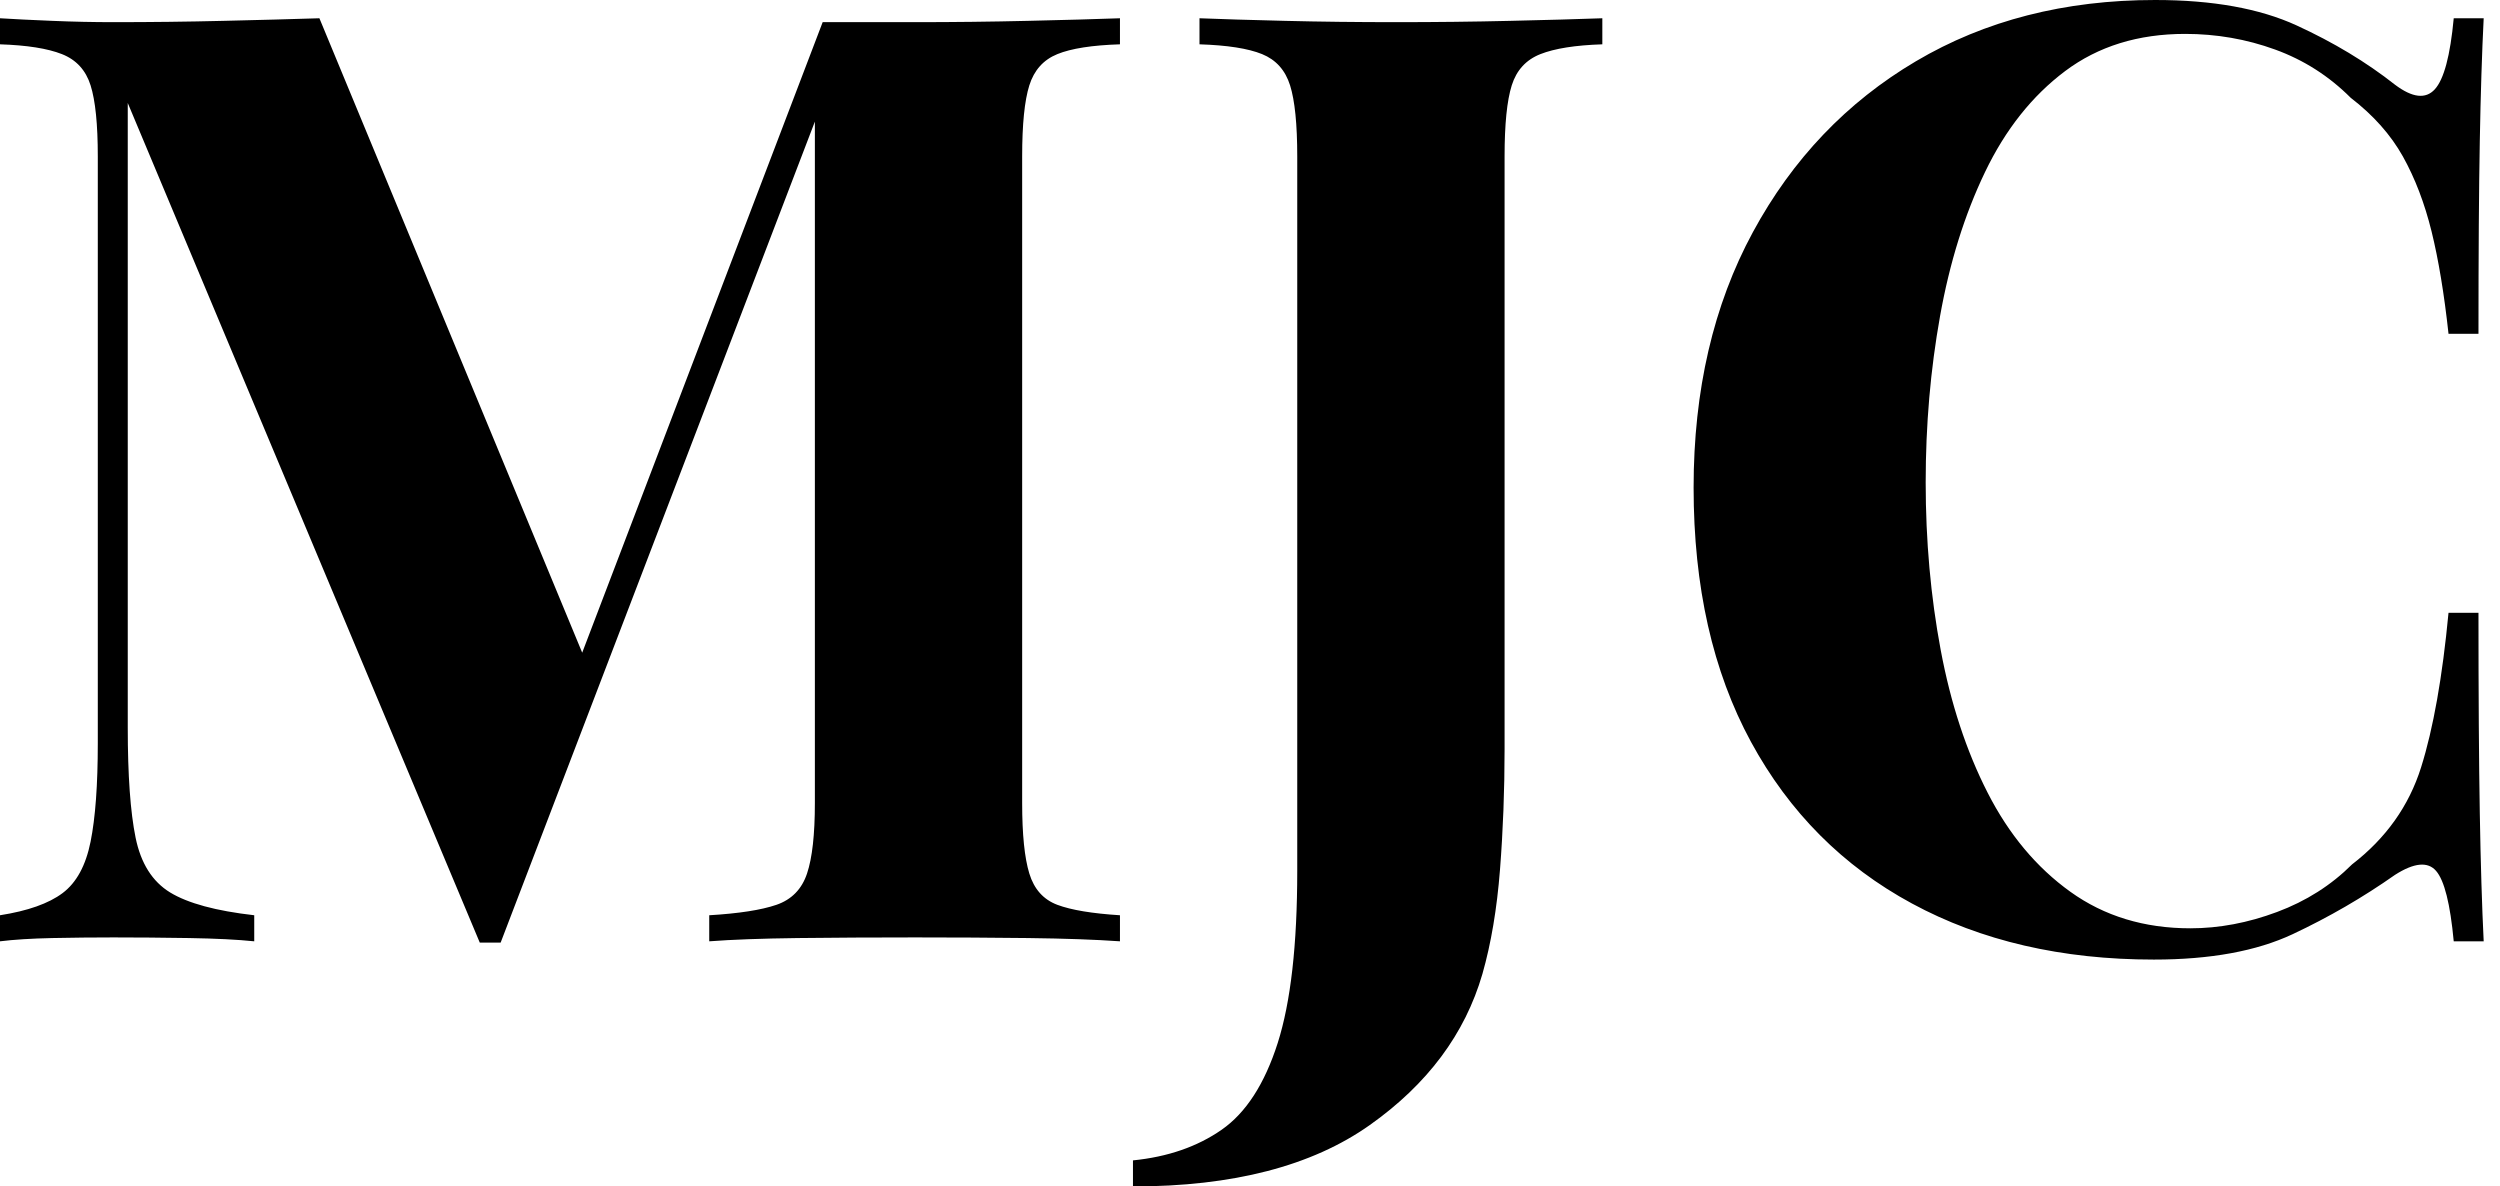 <svg baseProfile="full" height="28" version="1.1" viewBox="0 0 59 28" width="59" xmlns="http://www.w3.org/2000/svg" xmlns:ev="http://www.w3.org/2001/xml-events" xmlns:xlink="http://www.w3.org/1999/xlink"><defs /><g><path d="M27.508 0.431V1.046Q26.523 1.077 26.031 1.277Q25.538 1.477 25.369 2.015Q25.2 2.554 25.2 3.692V18.954Q25.2 20.062 25.369 20.615Q25.538 21.169 26.031 21.354Q26.523 21.538 27.508 21.6V22.215Q26.646 22.154 25.338 22.138Q24.031 22.123 22.677 22.123Q21.2 22.123 19.908 22.138Q18.615 22.154 17.815 22.215V21.6Q18.862 21.538 19.4 21.354Q19.938 21.169 20.123 20.615Q20.308 20.062 20.308 18.954V2.308H20.523L12.892 22.246H12.4L4.092 2.431V17.169Q4.092 18.862 4.277 19.769Q4.462 20.677 5.092 21.062Q5.723 21.446 7.077 21.6V22.215Q6.492 22.154 5.538 22.138Q4.585 22.123 3.754 22.123Q3.046 22.123 2.308 22.138Q1.569 22.154 1.077 22.215V21.6Q2.062 21.446 2.554 21.077Q3.046 20.708 3.215 19.862Q3.385 19.015 3.385 17.538V3.692Q3.385 2.554 3.215 2.015Q3.046 1.477 2.538 1.277Q2.031 1.077 1.077 1.046V0.431Q1.569 0.462 2.308 0.492Q3.046 0.523 3.754 0.523Q5.077 0.523 6.354 0.492Q7.631 0.462 8.615 0.431L15.077 16.031L14.308 16.738L20.492 0.523Q21.015 0.523 21.569 0.523Q22.123 0.523 22.677 0.523Q24.031 0.523 25.338 0.492Q26.646 0.462 27.508 0.431Z M27.815 28V27.385Q29.046 27.262 29.908 26.662Q30.769 26.062 31.231 24.615Q31.692 23.169 31.692 20.554V3.692Q31.692 2.554 31.523 2.015Q31.354 1.477 30.862 1.277Q30.369 1.077 29.385 1.046V0.431Q30.154 0.462 31.4 0.492Q32.646 0.523 34.031 0.523Q35.415 0.523 36.723 0.492Q38.031 0.462 38.892 0.431V1.046Q37.938 1.077 37.431 1.277Q36.923 1.477 36.754 2.015Q36.585 2.554 36.585 3.692V14.954Q36.585 16.215 36.585 17.677Q36.585 19.138 36.477 20.523Q36.369 21.908 36.062 22.985Q35.446 25.108 33.4 26.554Q31.354 28 27.815 28Z M51.938 0.0Q53.969 0.0 55.277 0.6Q56.585 1.2 57.6 2.0Q58.215 2.462 58.538 2.108Q58.862 1.754 58.985 0.431H59.692Q59.631 1.631 59.6 3.338Q59.569 5.046 59.569 7.877H58.862Q58.708 6.462 58.462 5.462Q58.215 4.462 57.785 3.692Q57.354 2.923 56.554 2.308Q55.785 1.538 54.769 1.169Q53.754 0.8 52.646 0.8Q50.985 0.8 49.815 1.677Q48.646 2.554 47.923 4.062Q47.2 5.569 46.862 7.462Q46.523 9.354 46.523 11.385Q46.523 13.446 46.877 15.338Q47.231 17.231 47.985 18.708Q48.738 20.185 49.938 21.046Q51.138 21.908 52.769 21.908Q53.785 21.908 54.815 21.523Q55.846 21.138 56.585 20.4Q57.785 19.477 58.215 18.108Q58.646 16.738 58.862 14.462H59.569Q59.569 17.385 59.6 19.185Q59.631 20.985 59.692 22.215H58.985Q58.862 20.892 58.569 20.554Q58.277 20.215 57.6 20.646Q56.462 21.446 55.185 22.046Q53.908 22.646 51.908 22.646Q48.646 22.646 46.2 21.323Q43.754 20 42.4 17.508Q41.046 15.015 41.046 11.508Q41.046 8.062 42.446 5.477Q43.846 2.892 46.292 1.446Q48.738 0.0 51.938 0.0Z " fill="rgb(0,0,0)" transform="translate(-1.077, 0)" /></g></svg>